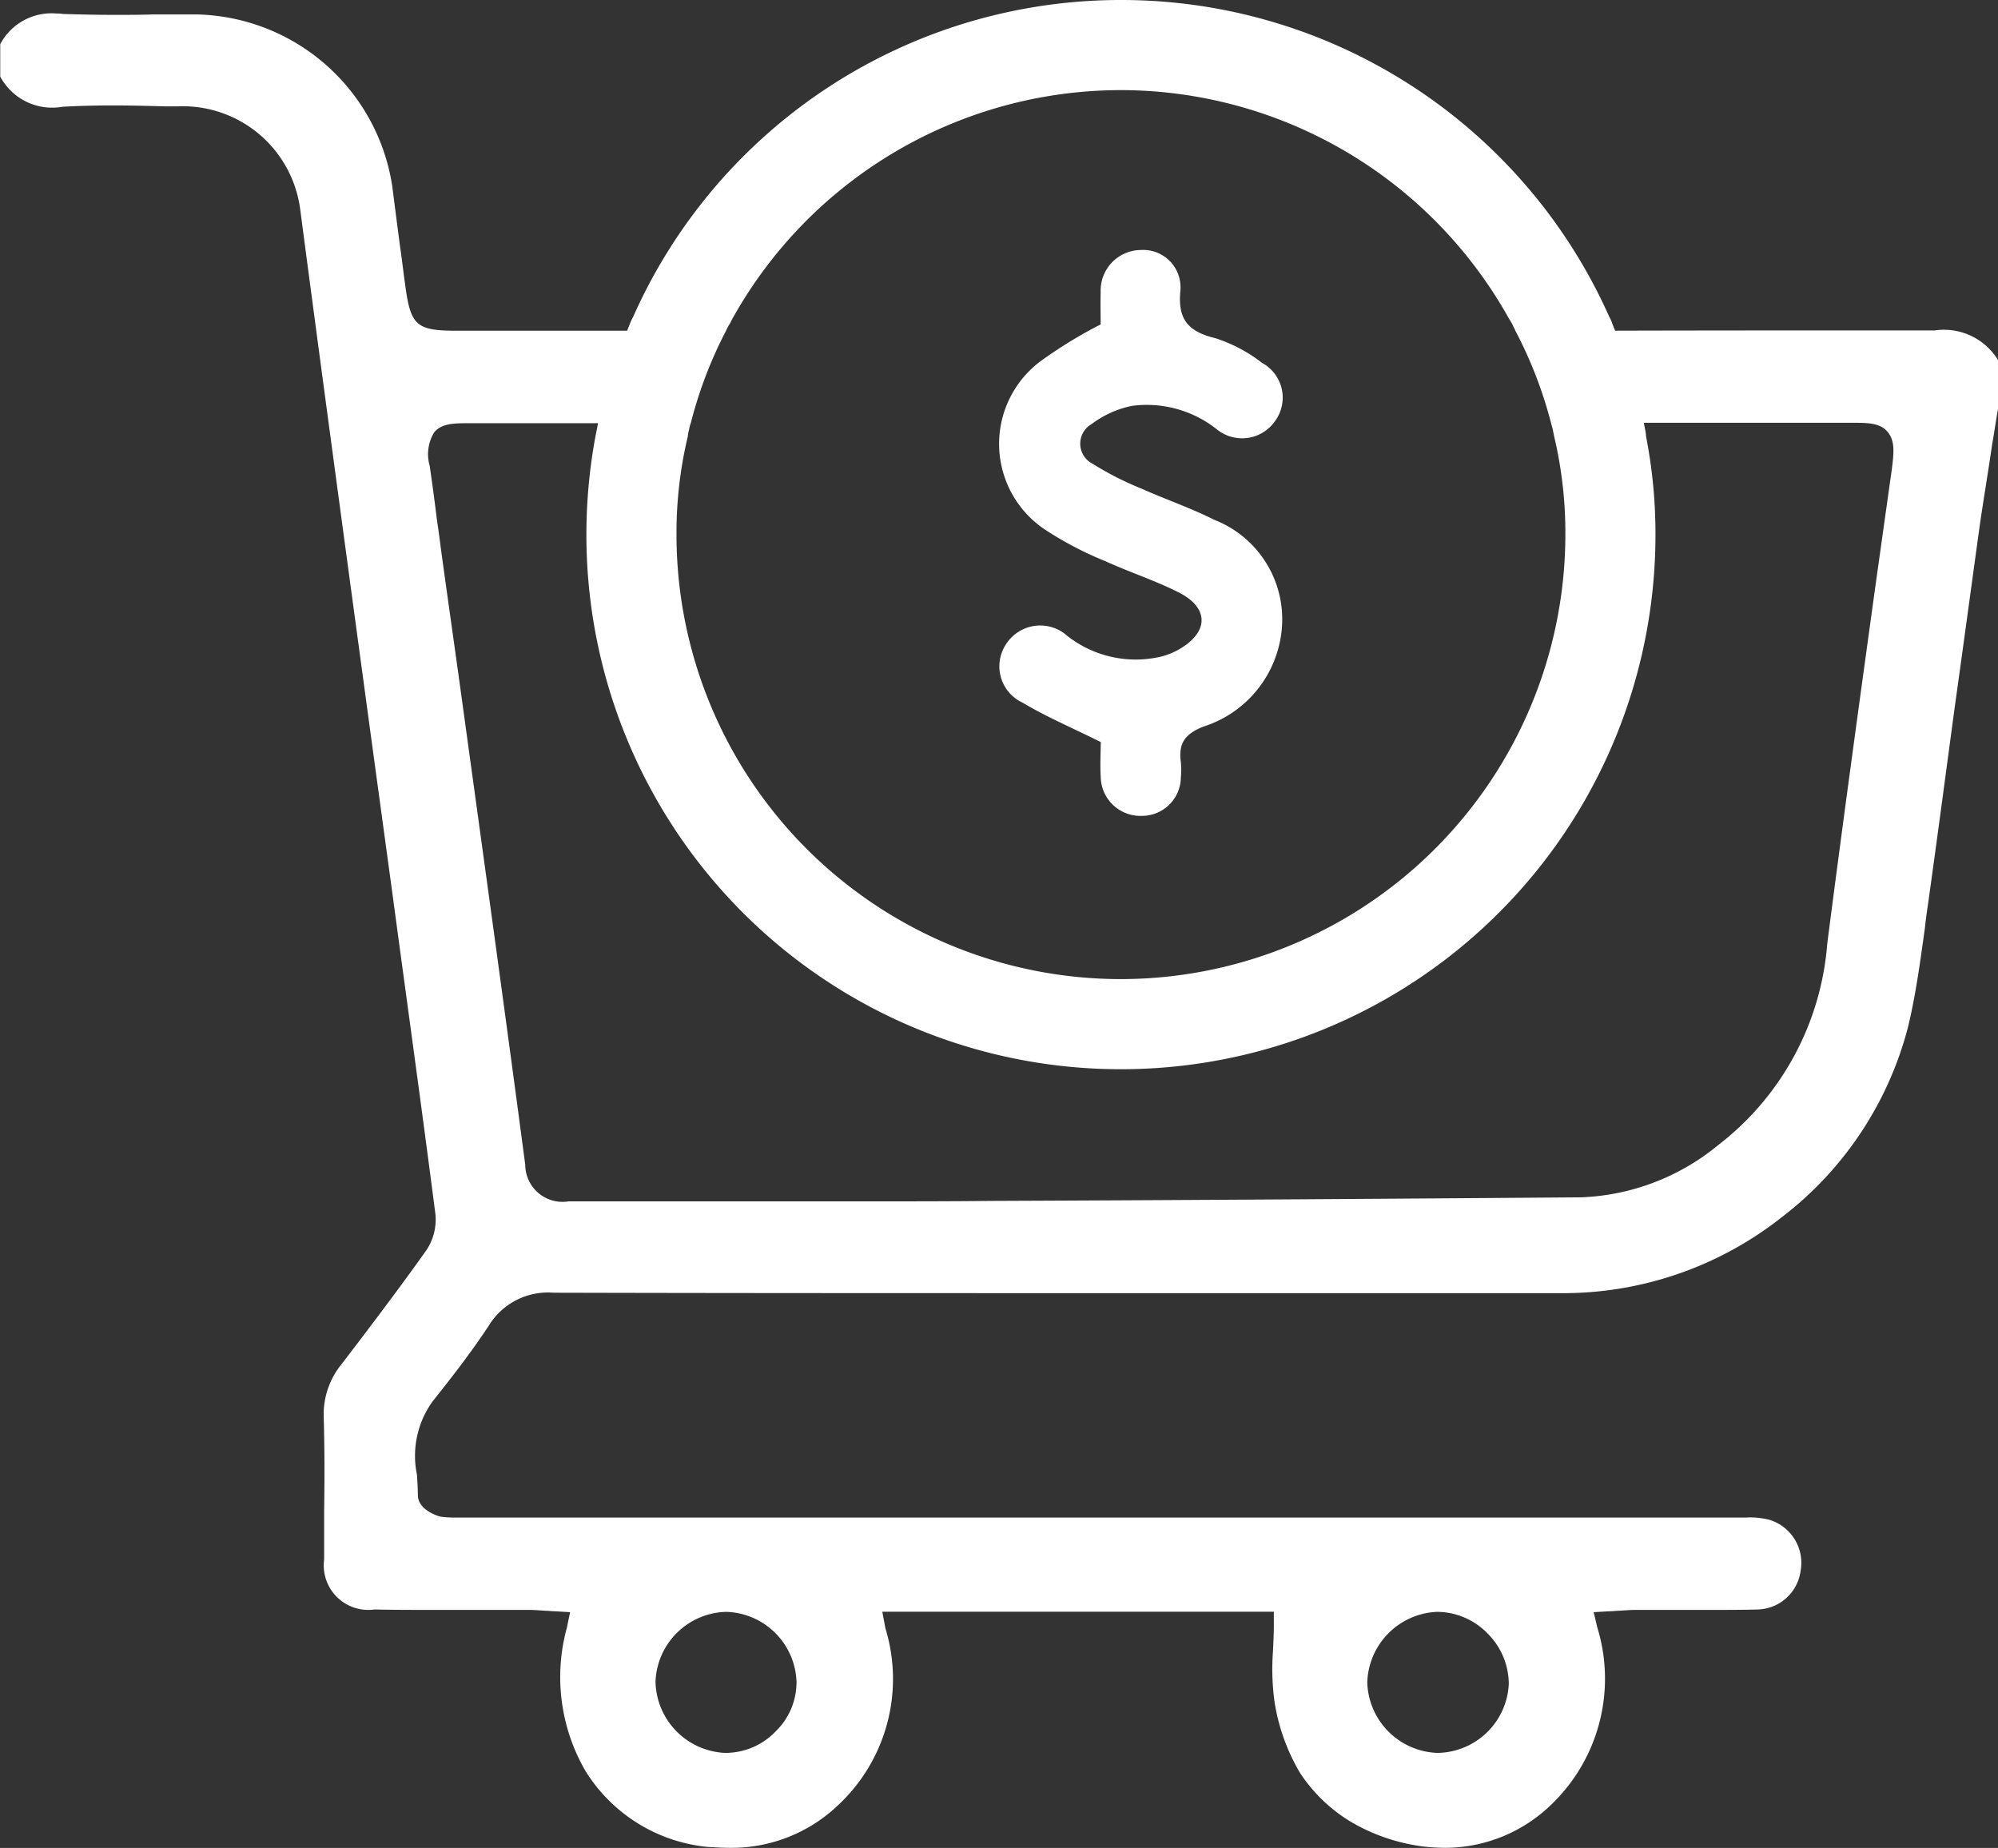 <svg xmlns="http://www.w3.org/2000/svg" width="44.349" height="41.013" viewBox="0 0 44.349 41.013">
  <rect x="0" y="0" width="44.349" height="41.013" fill="#333333" stroke="none"/>
  <g id="Group_115976" data-name="Group 115976" transform="translate(-2704.924 5765.98)">
    <path id="Path_207580" data-name="Path 207580" d="M2747.874-5758.647c-1.742,0-4.966,0-7.1.006l-.06-.149a.781.781,0,0,0-.07-.16,11.858,11.858,0,0,0-10.84-7.03,11.842,11.842,0,0,0-10.83,7.04,1.008,1.008,0,0,0-.07.15l-.06.15v0h-3.776c-.9,0-1.03-.11-1.149-1.01-.04-.28-.07-.55-.111-.831-.06-.449-.12-.919-.179-1.379a4.491,4.491,0,0,0-4.361-3.8h-.94c-.28.01-.57.01-.85.01-.45,0-.819-.01-1.16-.02a.714.714,0,0,0-.139-.01,1.288,1.288,0,0,0-1.25.68v.72a1.308,1.308,0,0,0,1.379.67c.341-.02.71-.03,1.121-.03.389,0,.77.01,1.139.02h.311a2.628,2.628,0,0,1,2.709,2.29c.48,3.65,1.011,7.57,1.611,11.99q.225,1.65.45,3.3c.309,2.3.639,4.67.939,7a1.224,1.224,0,0,1-.229.849c-.521.731-1.091,1.491-1.841,2.471a1.768,1.768,0,0,0-.409,1.18c.02.69.02,1.39.01,2.059v1.111a.988.988,0,0,0,1.119,1.11c.431.01.861.01,1.3.01h2.121c.119,0,.25.01.379.019.061,0,.131.011.2.011l.34.02-.07.34a4.145,4.145,0,0,0,.421,3.2,3.6,3.6,0,0,0,2.7,1.67c.169.009.329.02.49.02a3.418,3.418,0,0,0,2.369-.91,3.833,3.833,0,0,0,1.09-3.96l-.07-.37h8.691v.3c0,.2-.011.4-.02.59a5.291,5.291,0,0,0,.04,1.14,4.427,4.427,0,0,0,.569,1.56,3.538,3.538,0,0,0,1.15,1.09,4.241,4.241,0,0,0,1.57.53,4.579,4.579,0,0,0,.5.03,3.388,3.388,0,0,0,2.361-.971,3.869,3.869,0,0,0,1.01-3.919l-.081-.34.351-.02c.079,0,.139-.011.21-.011.129-.009.25-.019.379-.019h1.56c.46,0,.821,0,1.151-.01a.986.986,0,0,0,.94-.84,1,1,0,0,0-.69-1.15,1.713,1.713,0,0,0-.52-.05h-28.691a2.212,2.212,0,0,1-.289-.02c-.111-.03-.5-.17-.5-.48,0-.15-.011-.3-.02-.45a2.065,2.065,0,0,1,.349-1.63c.381-.48.831-1.05,1.24-1.67a1.54,1.54,0,0,1,1.44-.74h.011c3.91.01,8.13.01,13.3.01h9.17a7.835,7.835,0,0,0,4.79-1.69,7.761,7.761,0,0,0,2.8-4.23c.171-.71.27-1.46.371-2.18.02-.2.05-.4.079-.6.2-1.429.391-2.879.58-4.279.18-1.29.361-2.62.541-3.931.089-.639.2-1.279.29-1.909.049-.28.089-.56.139-.841v-1.04A1.406,1.406,0,0,0,2747.874-5758.647Zm-11.051,28.44h.021a1.572,1.572,0,0,1,1.109.49,1.585,1.585,0,0,1,.461,1.11,1.606,1.606,0,0,1-1.57,1.53h-.021a1.614,1.614,0,0,1-1.55-1.56A1.617,1.617,0,0,1,2736.823-5730.207Zm-15.78,0a1.608,1.608,0,0,1,1.561,1.55,1.519,1.519,0,0,1-.46,1.1,1.542,1.542,0,0,1-1.1.48h-.03a1.617,1.617,0,0,1-1.54-1.58A1.61,1.61,0,0,1,2721.043-5730.207Zm-.853-26.083a.91.91,0,0,1,.03-.16.842.842,0,0,1,.04-.15,9.458,9.458,0,0,1,.78-2.04,1.092,1.092,0,0,1,.08-.15c.03-.05.05-.1.08-.15a9.875,9.875,0,0,1,8.6-5.04,9.874,9.874,0,0,1,8.6,5.04l.09.15c.02.05.05.1.07.15a9.51,9.51,0,0,1,.79,2.04c.01.05.03.1.04.15l.03.15a9.3,9.3,0,0,1,.25,2.19,9.875,9.875,0,0,1-9.87,9.86,9.867,9.867,0,0,1-9.86-9.86A9.231,9.231,0,0,1,2720.19-5756.29Zm26.724.743c-.111.78-.22,1.569-.331,2.35-.369,2.67-.75,5.44-1.1,8.16a6.246,6.246,0,0,1-2.42,4.47,5.083,5.083,0,0,1-3.04,1.16c-3.919.03-8.22.06-13.119.08-.9.01-1.861.01-3.111.01h-6.25a.827.827,0,0,1-.96-.81c-.459-3.47-.949-7-1.419-10.42-.151-1.1-.31-2.2-.461-3.31-.029-.25-.069-.49-.1-.74-.041-.341-.091-.69-.14-1.04a.929.929,0,0,1,.1-.75c.16-.19.42-.2.72-.2h2.916l-.029.147-.03.15a11.956,11.956,0,0,0-.2,2.18,11.86,11.86,0,0,0,11.86,11.86,11.862,11.862,0,0,0,11.87-11.86,11.283,11.283,0,0,0-.21-2.19.775.775,0,0,0-.02-.15l-.029-.147h4.6c.371,0,.641,0,.81.2S2746.964-5755.938,2746.914-5755.547Z" fill="#fff"/>
    <path id="Path_207581" data-name="Path 207581" d="M2728.16-5754.2a7.714,7.714,0,0,0,1.3.675c.535.244,1.1.427,1.624.691.678.342.677.875.024,1.258a1.677,1.677,0,0,1-.385.162,2.461,2.461,0,0,1-2.106-.451.878.878,0,0,0-.119-.091.9.9,0,0,0-1.243.273.815.815,0,0,0-.064.114.887.887,0,0,0,.424,1.18c.536.319,1.115.566,1.742.878,0,.2-.018.494,0,.786v.007a.88.88,0,0,0,.914.845.863.863,0,0,0,.864-.853,1.716,1.716,0,0,0,0-.336c-.054-.408.073-.621.5-.792a2.509,2.509,0,0,0,1.745-2.222,2.369,2.369,0,0,0-1.5-2.366c-.522-.263-1.085-.455-1.622-.695a6.859,6.859,0,0,1-1.081-.55.5.5,0,0,1-.207-.194.5.5,0,0,1,.179-.684,2.239,2.239,0,0,1,.9-.407,2.5,2.5,0,0,1,1.893.527c.02.016.041.031.062.045a.89.89,0,0,0,1.233-.251c.018-.026.035-.054.051-.082a.879.879,0,0,0-.351-1.194,3.4,3.4,0,0,0-1.034-.547c-.6-.144-.843-.413-.778-1.057a.817.817,0,0,0,0-.138.828.828,0,0,0-.887-.762h-.017a.9.9,0,0,0-.866.933c-.007.266,0,.532,0,.718a10.126,10.126,0,0,0-1.358.834,2.276,2.276,0,0,0-.539.59A2.286,2.286,0,0,0,2728.16-5754.2Z" fill="#fff"/>
  </g>
</svg>
